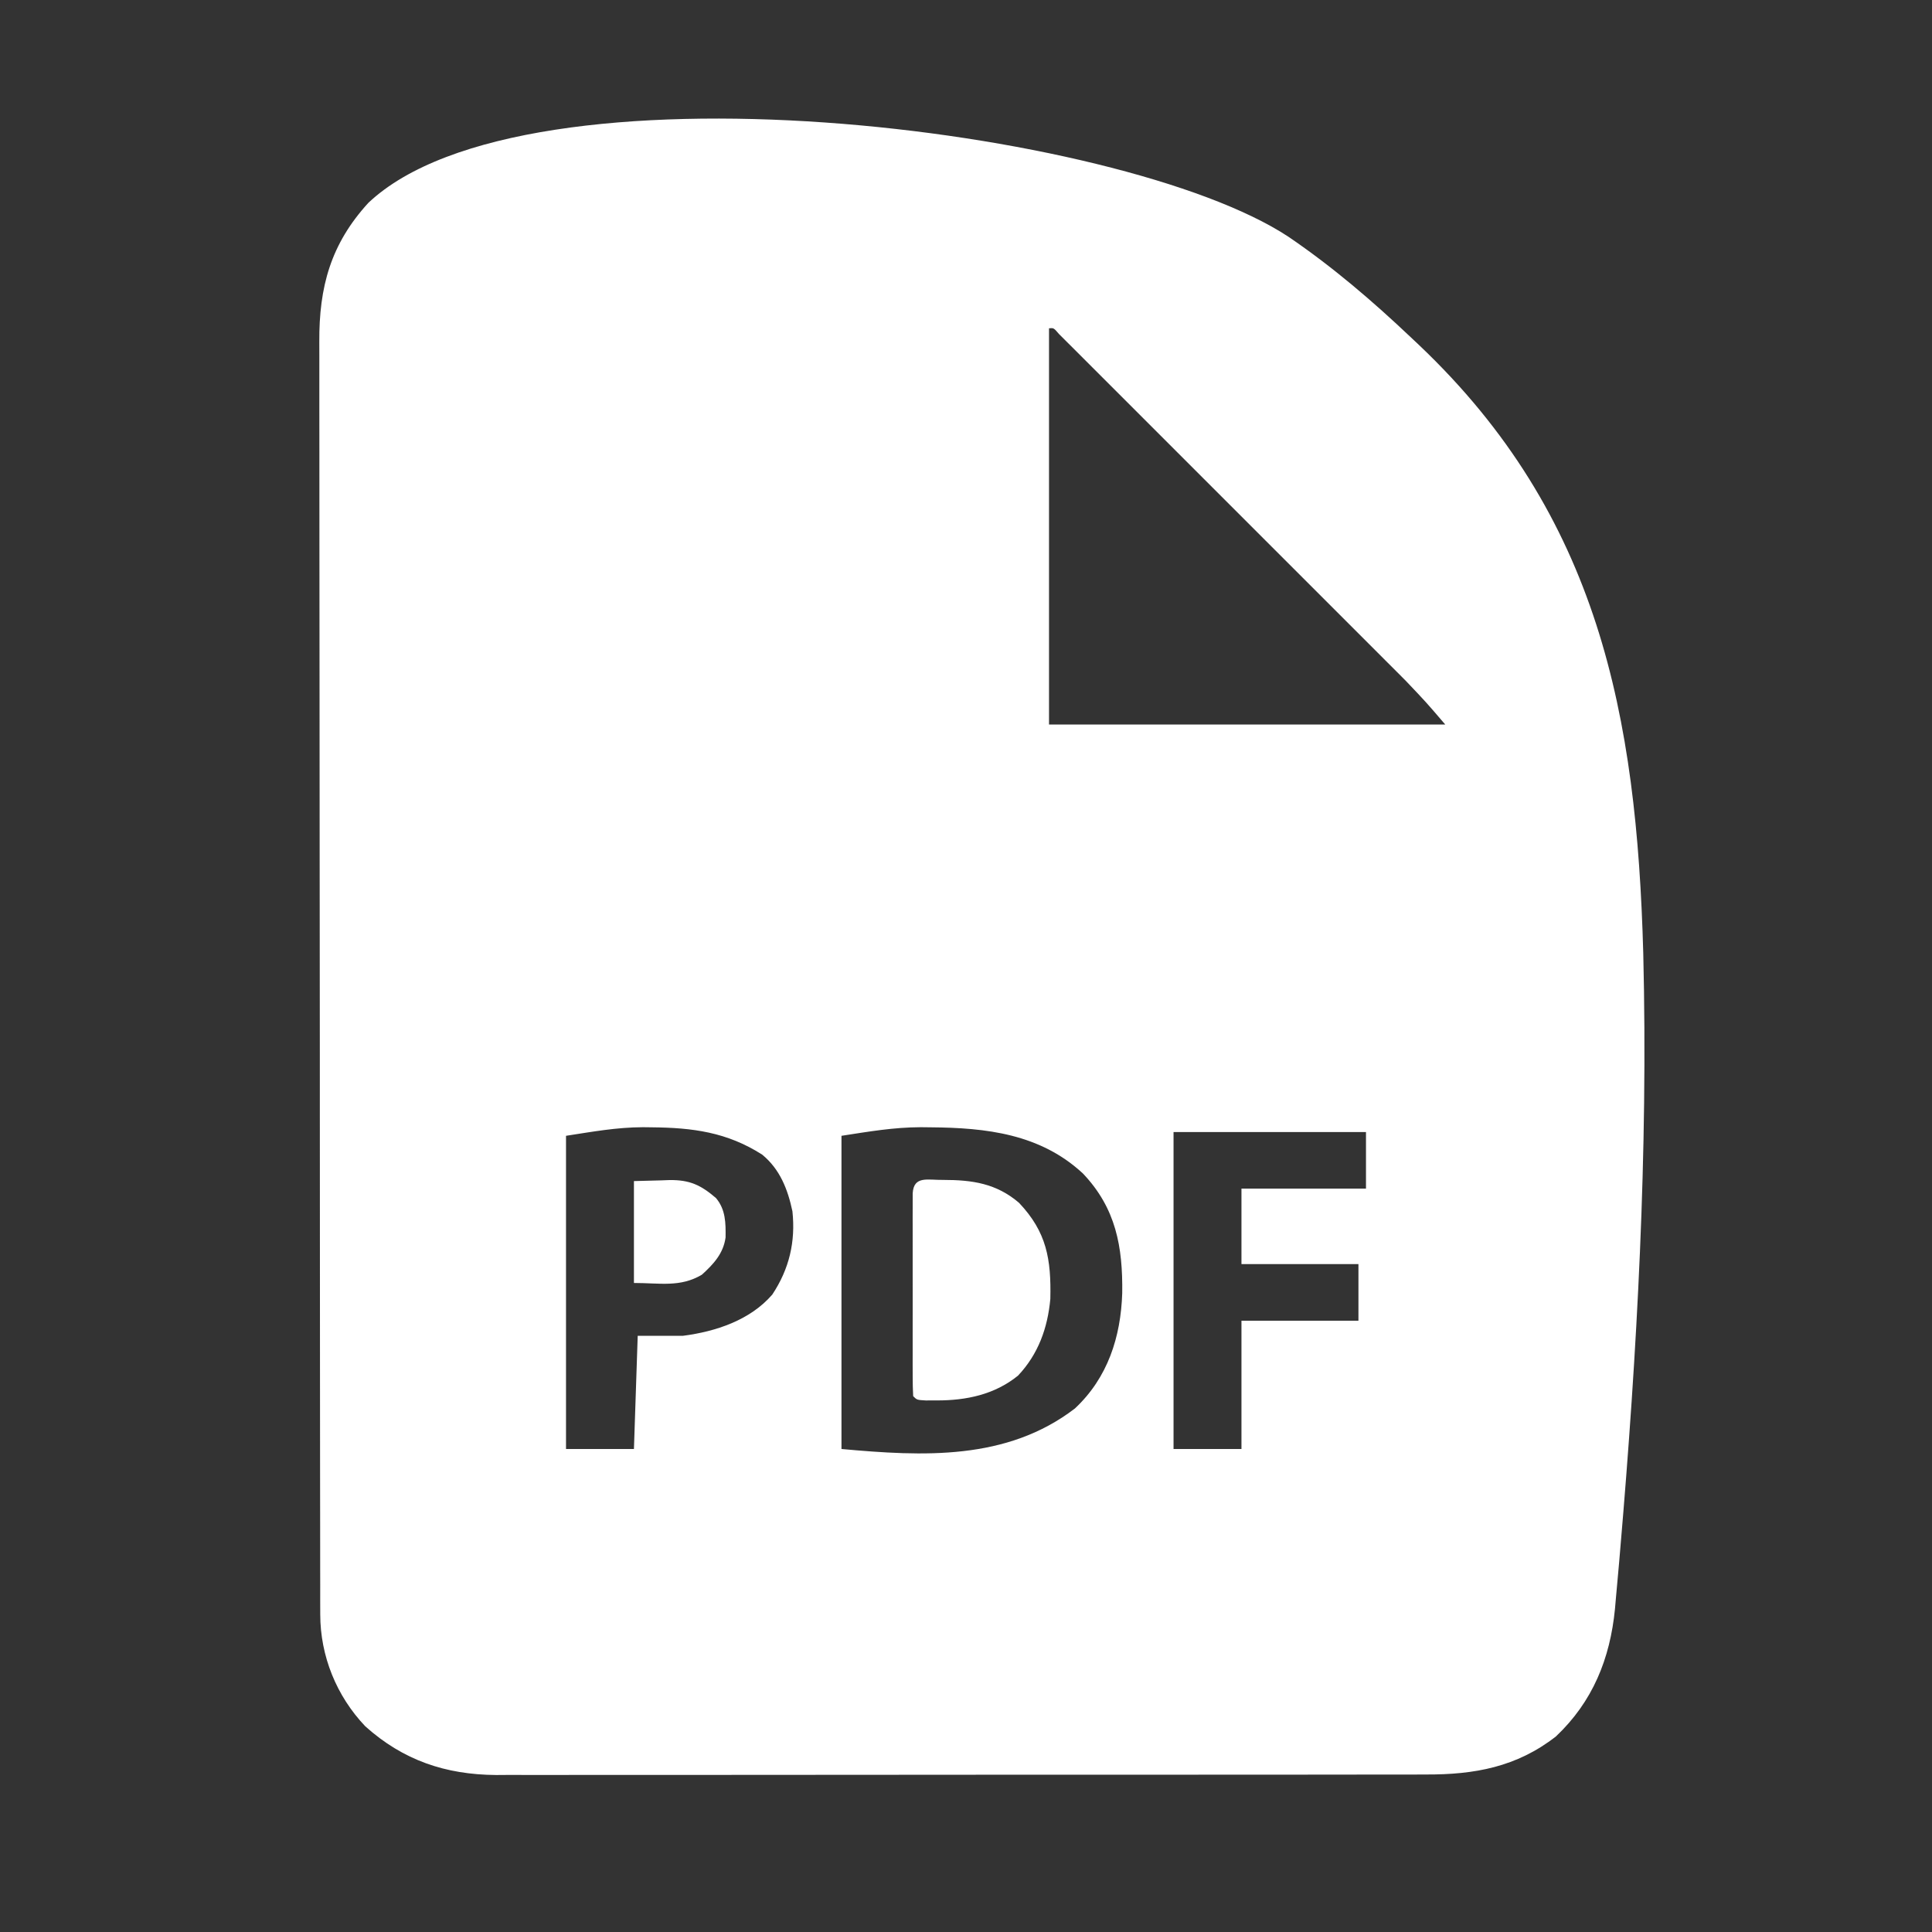 <?xml version="1.0" encoding="UTF-8"?>
<svg version="1.1" xmlns="http://www.w3.org/2000/svg" width="512" height="512">
<rect width="100%" height="100%" fill="#333333" stroke="none"/>
<path d="M0 0 C11.682 7.952 22.282 17.034 32.529 26.743 C33.551 27.706 33.551 27.706 34.594 28.688 C82.25 73.92 92.275 126.953 94.009 189.845 C95.312 242.525 92.406 295.43 87.9 347.904 C87.805 349.04 87.709 350.177 87.61 351.347 C87.337 354.526 87.047 357.703 86.751 360.879 C86.672 361.79 86.593 362.701 86.512 363.639 C85.211 376.829 80.62 388.204 70.861 397.422 C60.459 405.542 49.25 407.552 36.429 407.503 C35.343 407.507 34.258 407.511 33.139 407.515 C29.519 407.525 25.899 407.521 22.279 407.517 C19.677 407.522 17.074 407.527 14.472 407.533 C8.146 407.546 1.821 407.547 -4.505 407.545 C-9.649 407.543 -14.794 407.545 -19.938 407.549 C-21.039 407.55 -21.039 407.55 -22.161 407.551 C-23.652 407.552 -25.142 407.554 -26.633 407.555 C-40.597 407.566 -54.561 407.564 -68.524 407.557 C-81.281 407.552 -94.037 407.563 -106.793 407.582 C-119.911 407.602 -133.028 407.61 -146.146 407.606 C-153.502 407.604 -160.859 407.607 -168.216 407.621 C-175.136 407.634 -182.056 407.632 -188.976 407.619 C-191.511 407.616 -194.046 407.619 -196.58 407.627 C-200.051 407.638 -203.52 407.63 -206.991 407.617 C-207.984 407.624 -208.978 407.632 -210.002 407.639 C-223.419 407.537 -234.622 403.739 -244.659 394.743 C-252.311 386.702 -256.59 376.107 -256.603 365.096 C-256.609 363.23 -256.609 363.23 -256.615 361.326 C-256.614 359.949 -256.613 358.571 -256.612 357.194 C-256.614 355.728 -256.617 354.262 -256.621 352.797 C-256.629 348.768 -256.631 344.74 -256.631 340.712 C-256.633 336.367 -256.641 332.023 -256.648 327.679 C-256.661 318.179 -256.667 308.678 -256.672 299.178 C-256.674 293.246 -256.679 287.313 -256.683 281.381 C-256.695 264.954 -256.706 248.527 -256.709 232.1 C-256.709 231.049 -256.709 229.998 -256.71 228.915 C-256.71 227.861 -256.71 226.807 -256.71 225.721 C-256.711 223.586 -256.711 221.451 -256.712 219.315 C-256.712 218.256 -256.712 217.197 -256.712 216.106 C-256.716 198.944 -256.734 181.782 -256.757 164.621 C-256.781 146.999 -256.793 129.378 -256.794 111.756 C-256.795 101.863 -256.801 91.97 -256.819 82.077 C-256.835 73.653 -256.84 65.228 -256.831 56.804 C-256.828 52.507 -256.828 48.21 -256.843 43.913 C-256.855 39.976 -256.854 36.038 -256.842 32.101 C-256.84 30.68 -256.843 29.26 -256.852 27.839 C-256.936 13.278 -253.833 1.913 -243.846 -9.007 C-202.054 -48.482 -44.41 -29.311 0 0 Z M-63.471 24.243 C-63.471 58.893 -63.471 93.543 -63.471 129.243 C-28.821 129.243 5.829 129.243 41.529 129.243 C36.442 123.305 36.442 123.305 31.093 117.681 C30.262 116.846 29.431 116.012 28.574 115.153 C27.681 114.261 26.787 113.37 25.867 112.452 C24.902 111.486 23.937 110.519 22.973 109.552 C20.372 106.947 17.769 104.345 15.164 101.744 C12.435 99.018 9.709 96.289 6.982 93.56 C2.41 88.986 -2.164 84.415 -6.739 79.845 C-12.034 74.555 -17.326 69.262 -22.615 63.967 C-27.16 59.417 -31.707 54.869 -36.256 50.323 C-38.972 47.609 -41.687 44.895 -44.4 42.178 C-46.945 39.63 -49.492 37.085 -52.041 34.542 C-53.427 33.158 -54.811 31.771 -56.194 30.384 C-57.012 29.57 -57.829 28.755 -58.671 27.916 C-59.385 27.203 -60.099 26.489 -60.835 25.754 C-62.223 24.13 -62.223 24.13 -63.471 24.243 Z M-191.471 238.243 C-191.471 265.633 -191.471 293.023 -191.471 321.243 C-185.531 321.243 -179.591 321.243 -173.471 321.243 C-173.141 311.343 -172.811 301.443 -172.471 291.243 C-168.511 291.243 -164.551 291.243 -160.471 291.243 C-151.801 290.122 -142.679 287.113 -136.811 280.321 C-132.309 273.548 -130.608 266.3 -131.471 258.243 C-132.703 252.423 -134.769 247.113 -139.471 243.243 C-148.8 237.267 -157.949 236.092 -168.784 235.993 C-169.921 235.979 -169.921 235.979 -171.081 235.964 C-178.167 236.004 -184.252 237.132 -191.471 238.243 Z M-118.471 238.243 C-118.471 265.633 -118.471 293.023 -118.471 321.243 C-96.923 323.202 -74.695 324.382 -56.596 310.493 C-47.883 302.332 -44.454 291.553 -44.069 279.964 C-43.906 267.66 -45.718 257.462 -54.471 248.243 C-65.789 237.73 -80.077 236.104 -94.909 235.993 C-95.754 235.983 -96.6 235.974 -97.471 235.964 C-104.782 236.001 -111.037 237.099 -118.471 238.243 Z M-30.471 237.243 C-30.471 264.963 -30.471 292.683 -30.471 321.243 C-24.531 321.243 -18.591 321.243 -12.471 321.243 C-12.471 310.023 -12.471 298.803 -12.471 287.243 C-2.241 287.243 7.989 287.243 18.529 287.243 C18.529 282.293 18.529 277.343 18.529 272.243 C8.299 272.243 -1.931 272.243 -12.471 272.243 C-12.471 265.643 -12.471 259.043 -12.471 252.243 C-1.581 252.243 9.309 252.243 20.529 252.243 C20.529 247.293 20.529 242.343 20.529 237.243 C3.699 237.243 -13.131 237.243 -30.471 237.243 Z " fill="#fff" transform="translate(341.471,62.757)"/>
<path d="M0 0 C7.738 0 14.111 0.924 20.121 6.078 C27.46 13.829 28.651 21.021 28.41 31.551 C27.697 39.27 25.216 46.185 19.836 51.879 C13.624 56.901 6.128 58.459 -1.688 58.438 C-3.134 58.441 -3.134 58.441 -4.609 58.445 C-6.938 58.312 -6.938 58.312 -7.938 57.312 C-8.036 55.569 -8.065 53.821 -8.067 52.074 C-8.07 50.956 -8.073 49.839 -8.076 48.687 C-8.074 47.47 -8.072 46.254 -8.07 45 C-8.071 43.761 -8.072 42.522 -8.073 41.245 C-8.074 38.619 -8.073 35.992 -8.068 33.366 C-8.062 29.993 -8.065 26.62 -8.071 23.247 C-8.076 20.04 -8.073 16.832 -8.07 13.625 C-8.072 12.408 -8.074 11.192 -8.076 9.938 C-8.073 8.82 -8.07 7.703 -8.067 6.551 C-8.066 5.561 -8.065 4.572 -8.064 3.552 C-7.795 -1.208 -3.998 0.076 0 0 Z " fill="#fff" transform="translate(249.938,312.688)"/>
<path d="M0 0 C3.558 -0.093 3.558 -0.093 7.188 -0.188 C8.294 -0.228 8.294 -0.228 9.423 -0.27 C14.816 -0.338 17.745 1.067 21.75 4.5 C24.308 7.57 24.335 11.074 24.285 14.938 C23.694 19.21 21.093 22.01 18 24.812 C12.254 28.224 6.869 27 0 27 C0 18.09 0 9.18 0 0 Z " fill="#fff" transform="translate(168,313)"/>
</svg>
